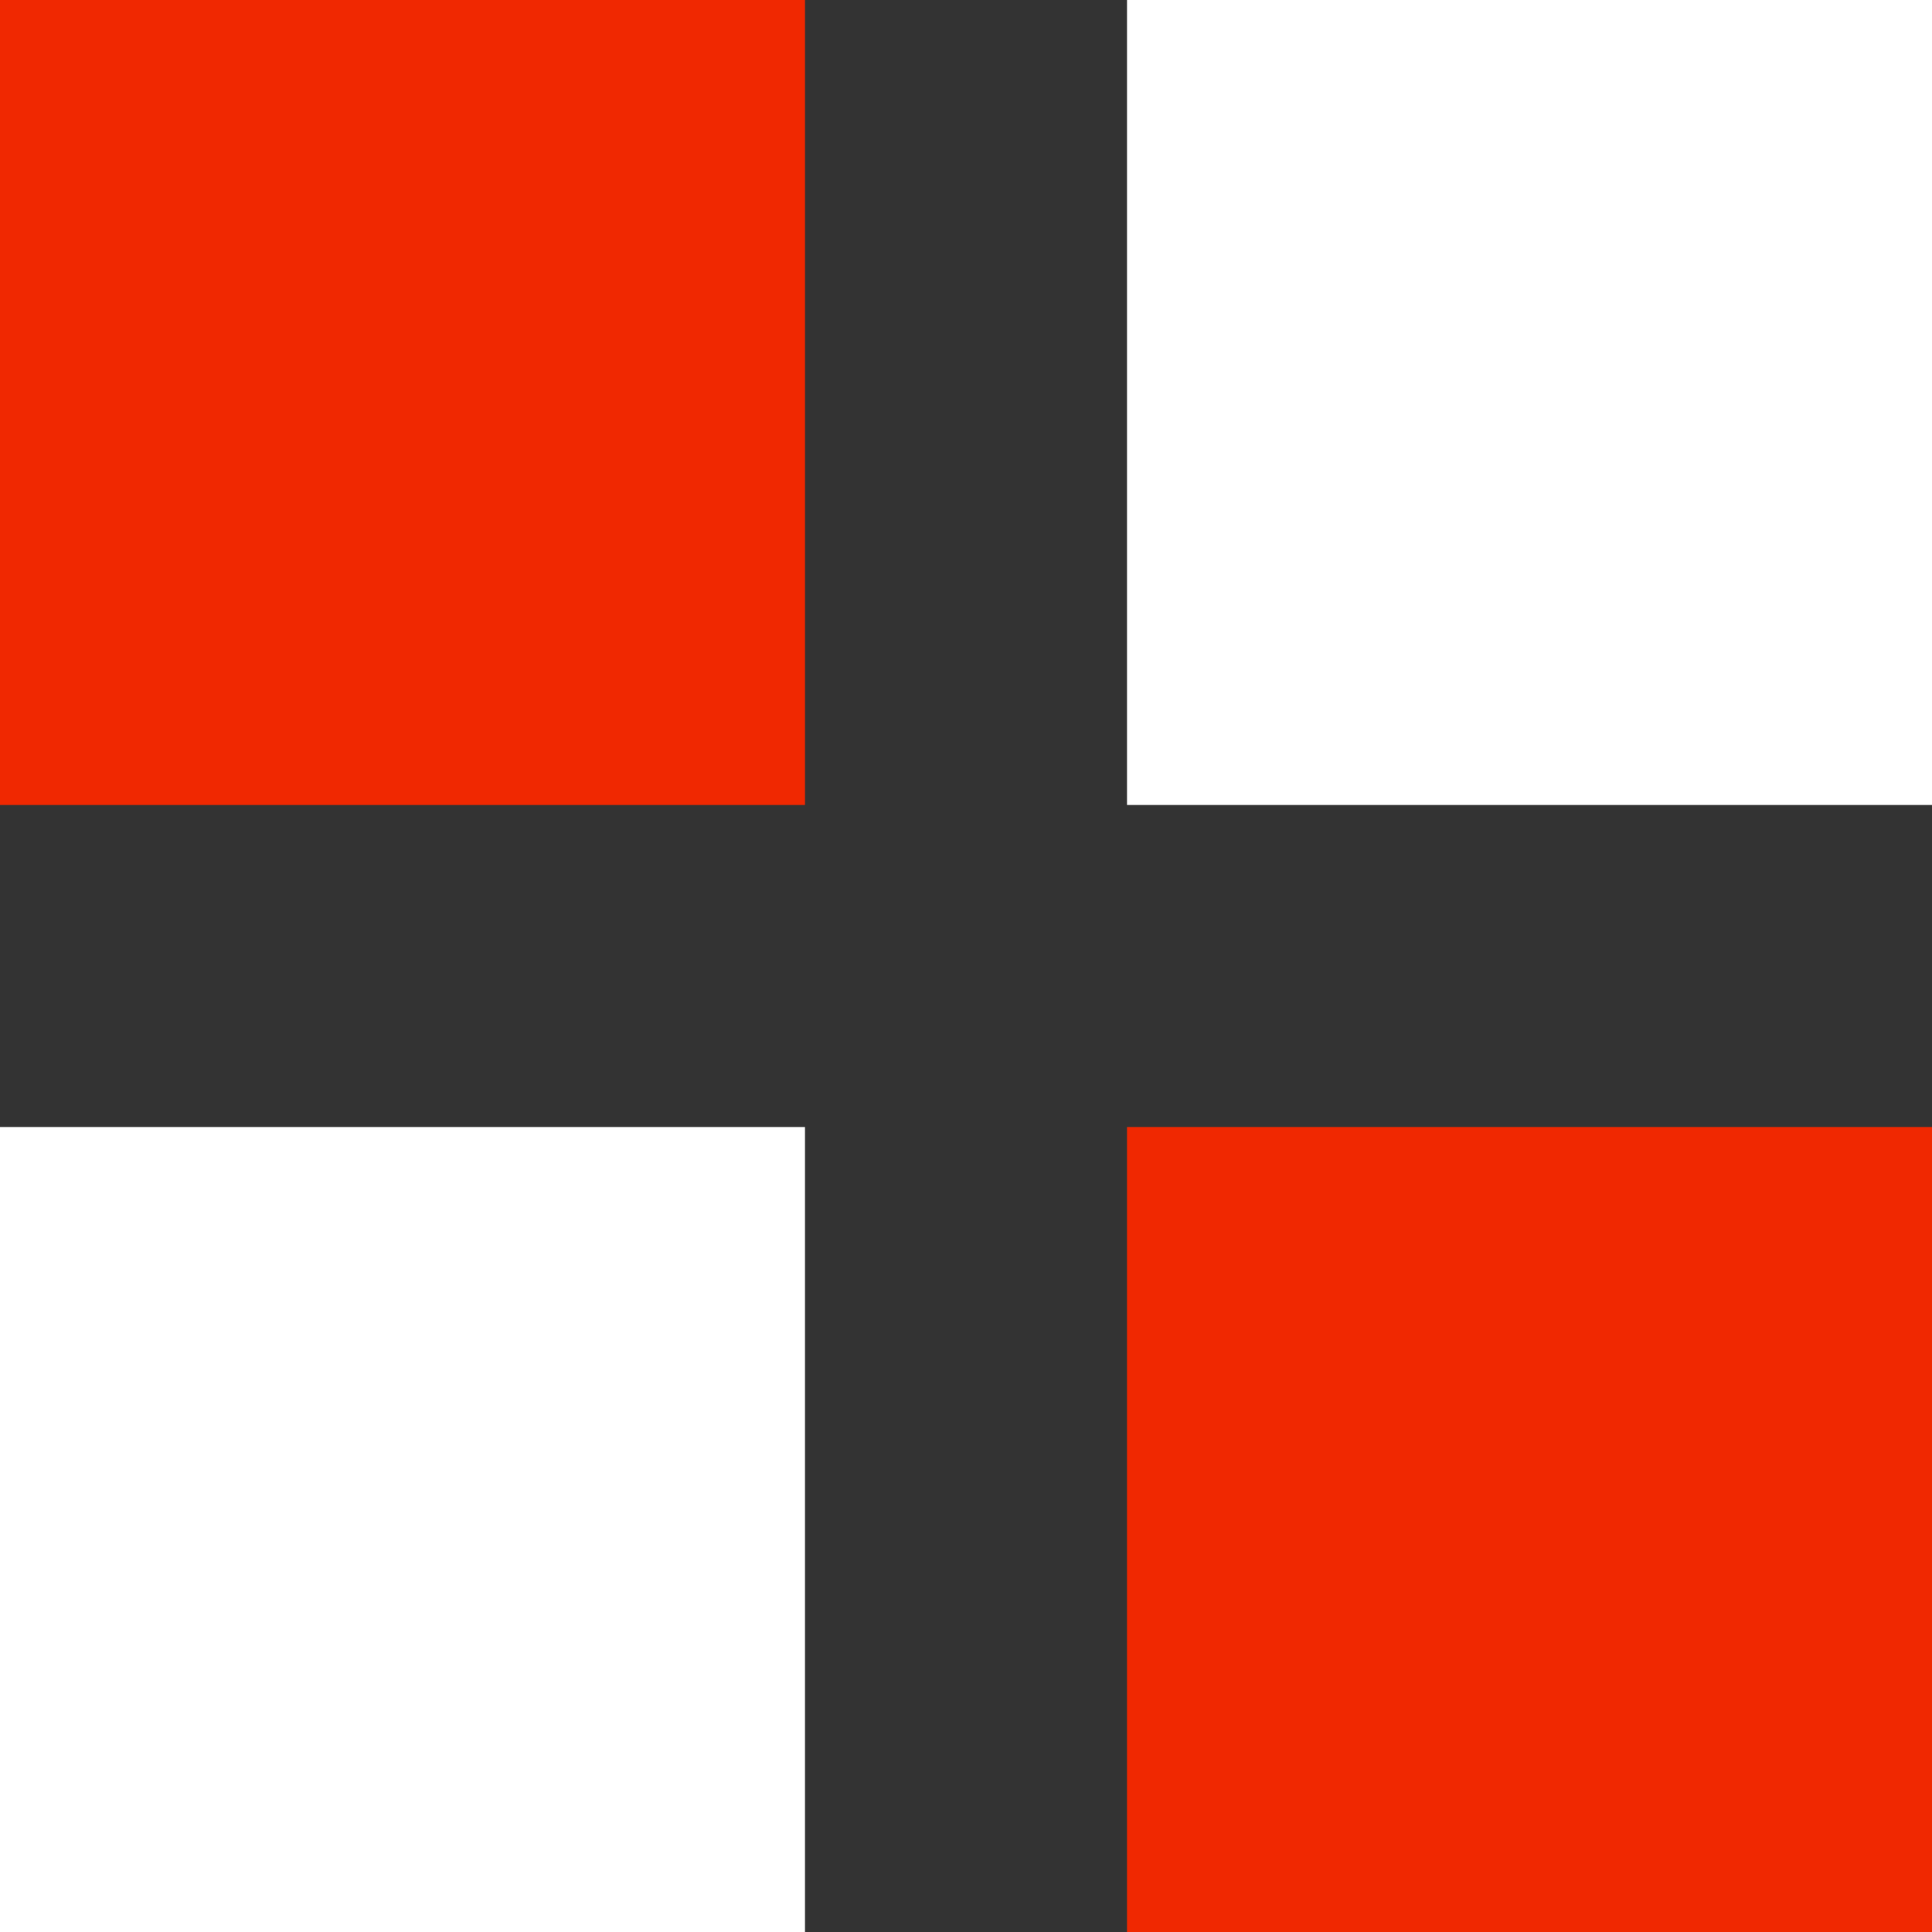 <svg xmlns="http://www.w3.org/2000/svg" width="12" height="12" viewBox="0 0 12 12" fill="none">
  <rect x="0" y="0" width="12" height="12" fill="#333333" stroke="none"/>
  <path d="M0 7H5V12H0V7Z" fill="white"></path>
  <path d="M7 0H12V5H7V0Z" fill="white"></path>
  <path d="M0 0H5V5H0V0Z" fill="#F02801"></path>
  <path d="M7 7H12V12H7V7Z" fill="#F02801"></path>
</svg>
